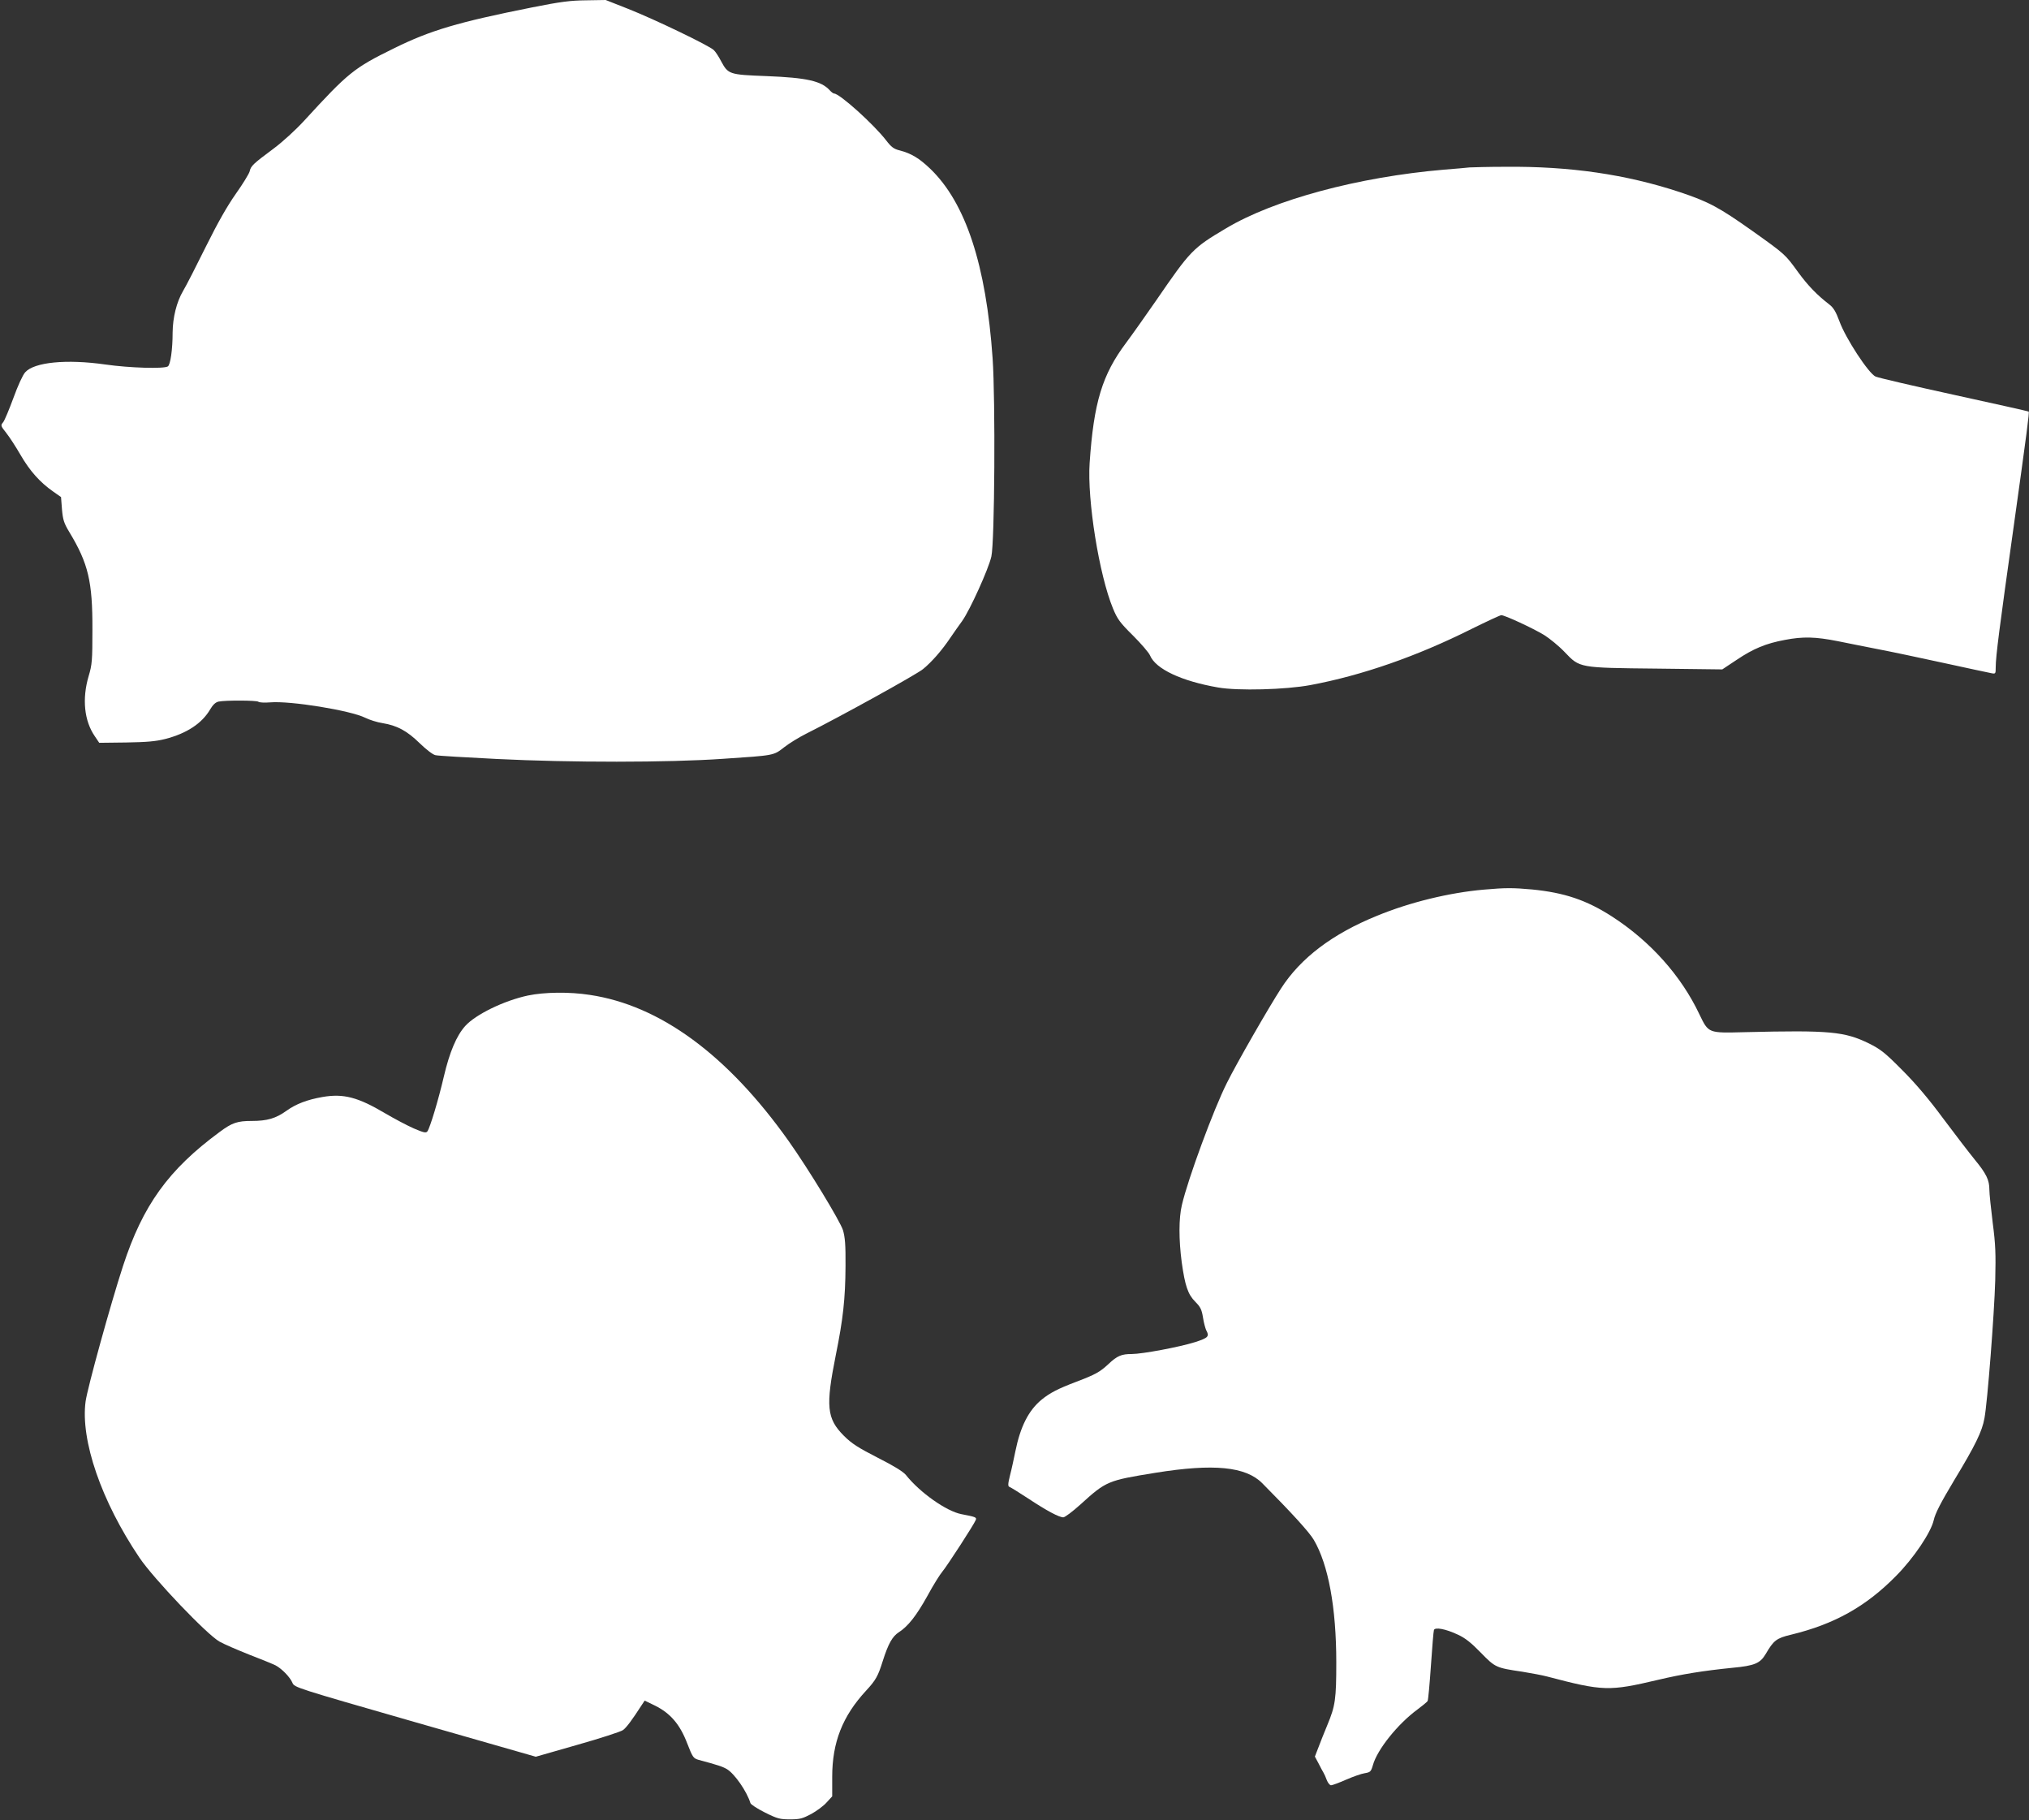 <?xml version="1.0" standalone="no"?>
<!DOCTYPE svg PUBLIC "-//W3C//DTD SVG 20010904//EN"
 "http://www.w3.org/TR/2001/REC-SVG-20010904/DTD/svg10.dtd">
<svg version="1.0" xmlns="http://www.w3.org/2000/svg"
 width="1280pt" height="1148pt" viewBox="0 0 1280 1148"
 preserveAspectRatio="xMidYMid meet">
<rect x="0" y="0" width="1280" height="1148" fill="#333333" stroke="none"/>
<g transform="translate(0,1148) scale(0.1,-0.1)"
fill="#ffffff" stroke="none">
<path d="M3355 11433 c-466 -93 -639 -144 -870 -258 -253 -124 -288 -153 -565
-455 -56 -61 -136 -134 -195 -178 -128 -95 -143 -109 -150 -143 -4 -15 -43
-79 -87 -141 -55 -78 -114 -182 -189 -333 -60 -121 -124 -247 -144 -280 -41
-70 -65 -167 -66 -262 0 -109 -14 -203 -30 -214 -25 -16 -240 -10 -394 12
-245 35 -449 15 -506 -49 -15 -16 -47 -86 -74 -161 -27 -73 -56 -143 -65 -154
-17 -20 -16 -23 19 -67 20 -25 61 -88 91 -140 58 -100 122 -172 205 -230 l50
-35 6 -78 c6 -66 12 -86 47 -144 119 -197 146 -311 145 -613 0 -196 -2 -222
-24 -295 -42 -143 -28 -282 40 -380 l27 -40 170 2 c129 2 187 7 246 22 136 35
232 98 284 187 17 29 34 45 53 49 44 9 242 8 251 -1 5 -5 38 -7 74 -4 128 11
508 -51 600 -97 26 -13 76 -29 110 -34 91 -15 153 -48 233 -126 41 -40 84 -73
100 -76 15 -4 190 -14 388 -24 459 -23 1081 -23 1425 1 328 22 319 20 387 73
32 25 94 63 138 85 214 107 697 374 738 408 55 45 119 118 172 197 22 32 56
81 76 108 48 68 165 325 183 405 21 91 26 986 8 1249 -41 590 -170 982 -394
1197 -69 66 -119 96 -191 115 -38 9 -54 21 -87 64 -78 101 -293 295 -328 295
-5 0 -17 9 -28 21 -53 58 -144 79 -398 89 -238 9 -242 11 -288 96 -14 27 -34
58 -45 68 -26 27 -373 194 -540 260 l-142 56 -123 -2 c-101 -1 -162 -9 -343
-45z"/>
<path d="M9270 10424 c-19 -2 -91 -9 -160 -14 -540 -46 -1073 -189 -1377 -371
-209 -124 -223 -139 -440 -455 -61 -88 -145 -207 -188 -265 -152 -202 -205
-378 -231 -759 -16 -234 60 -706 147 -917 28 -68 44 -90 127 -172 52 -52 100
-108 107 -125 36 -86 199 -162 429 -202 126 -22 426 -14 582 15 327 61 673
182 1015 353 97 48 183 88 190 88 22 0 199 -82 270 -125 35 -22 94 -70 130
-108 96 -100 86 -99 584 -104 l410 -5 92 61 c104 70 184 103 303 125 114 22
193 20 334 -8 66 -14 182 -36 256 -51 74 -14 259 -53 410 -86 151 -33 287 -62
303 -65 26 -5 27 -4 27 38 0 68 25 259 110 863 88 629 103 745 98 749 -1 2
-212 49 -468 105 -256 56 -480 108 -498 116 -44 20 -189 241 -228 349 -22 59
-37 85 -63 105 -78 60 -136 120 -198 205 -81 112 -81 112 -286 258 -212 150
-276 185 -462 247 -337 111 -691 163 -1099 159 -105 0 -207 -3 -226 -4z"/>
<path d="M9361 5869 c-218 -19 -468 -80 -674 -165 -281 -114 -482 -266 -606
-459 -76 -117 -280 -472 -341 -595 -83 -164 -246 -606 -284 -770 -20 -83 -20
-219 -1 -362 21 -149 39 -202 86 -249 32 -32 40 -49 48 -98 5 -33 15 -69 20
-80 22 -40 14 -49 -70 -76 -98 -31 -333 -75 -399 -75 -65 0 -92 -11 -148 -64
-54 -50 -81 -65 -202 -111 -116 -44 -166 -70 -218 -112 -83 -68 -135 -170
-167 -329 -9 -44 -23 -110 -33 -148 -14 -56 -14 -70 -4 -74 7 -2 60 -35 118
-73 118 -78 195 -119 222 -119 10 0 58 36 108 81 163 148 171 151 474 200 367
59 569 39 673 -66 183 -184 298 -310 325 -357 92 -156 142 -428 142 -773 0
-231 -6 -274 -56 -394 -20 -47 -45 -112 -57 -143 l-22 -57 23 -43 c12 -24 26
-50 31 -58 5 -8 15 -30 21 -47 7 -18 19 -33 27 -33 8 0 51 16 94 35 44 19 97
38 118 41 36 6 40 10 52 51 27 98 157 260 281 351 31 23 60 47 64 53 4 7 13
107 21 223 8 116 16 217 19 225 6 20 75 7 151 -29 46 -21 84 -51 145 -114 92
-94 95 -95 263 -120 55 -9 125 -22 155 -30 353 -93 391 -94 700 -21 153 36
282 57 470 76 139 13 174 28 209 87 50 86 68 100 161 122 272 66 471 177 661
370 112 113 220 274 238 352 9 42 44 110 128 250 135 223 177 309 192 393 19
101 62 658 68 870 4 168 2 226 -16 363 -11 90 -21 183 -21 208 0 62 -19 101
-93 191 -35 43 -124 159 -198 258 -90 122 -174 221 -259 306 -109 110 -136
131 -210 168 -154 75 -246 84 -780 71 -236 -6 -231 -8 -290 114 -115 243 -310
460 -550 615 -161 104 -301 151 -505 171 -122 11 -167 11 -304 -1z"/>
<path d="M3330 5201 c-150 -32 -329 -119 -395 -192 -55 -61 -99 -165 -135
-319 -34 -146 -87 -323 -104 -346 -9 -11 -23 -8 -86 19 -41 18 -122 61 -180
95 -172 102 -263 126 -396 103 -97 -17 -167 -44 -227 -87 -67 -48 -121 -64
-219 -64 -90 0 -124 -11 -203 -70 -323 -238 -484 -462 -609 -845 -79 -242
-224 -768 -236 -854 -33 -244 99 -629 340 -986 90 -133 427 -486 505 -529 28
-16 112 -52 187 -82 76 -29 151 -60 167 -68 39 -21 91 -74 106 -110 12 -29 22
-32 774 -248 l761 -218 262 75 c145 41 274 83 288 93 22 16 55 60 121 162 l16
24 66 -32 c96 -48 156 -117 202 -237 35 -90 39 -95 73 -105 123 -33 150 -42
179 -59 49 -31 124 -139 147 -213 2 -9 44 -36 92 -60 78 -39 95 -43 158 -43
62 0 79 5 134 34 34 19 78 51 97 73 l35 38 0 123 c0 218 65 383 214 544 61 66
75 91 105 187 35 110 61 155 101 181 58 37 111 104 181 230 35 65 78 134 95
154 30 36 200 298 210 325 6 16 -2 19 -91 36 -94 18 -262 136 -350 247 -17 21
-77 58 -178 109 -123 63 -164 89 -213 138 -109 109 -116 186 -51 511 45 222
60 353 61 560 1 135 -3 181 -16 226 -19 59 -219 388 -344 564 -385 542 -810
854 -1253 920 -128 20 -286 18 -391 -4z"/>
</g>
</svg>
